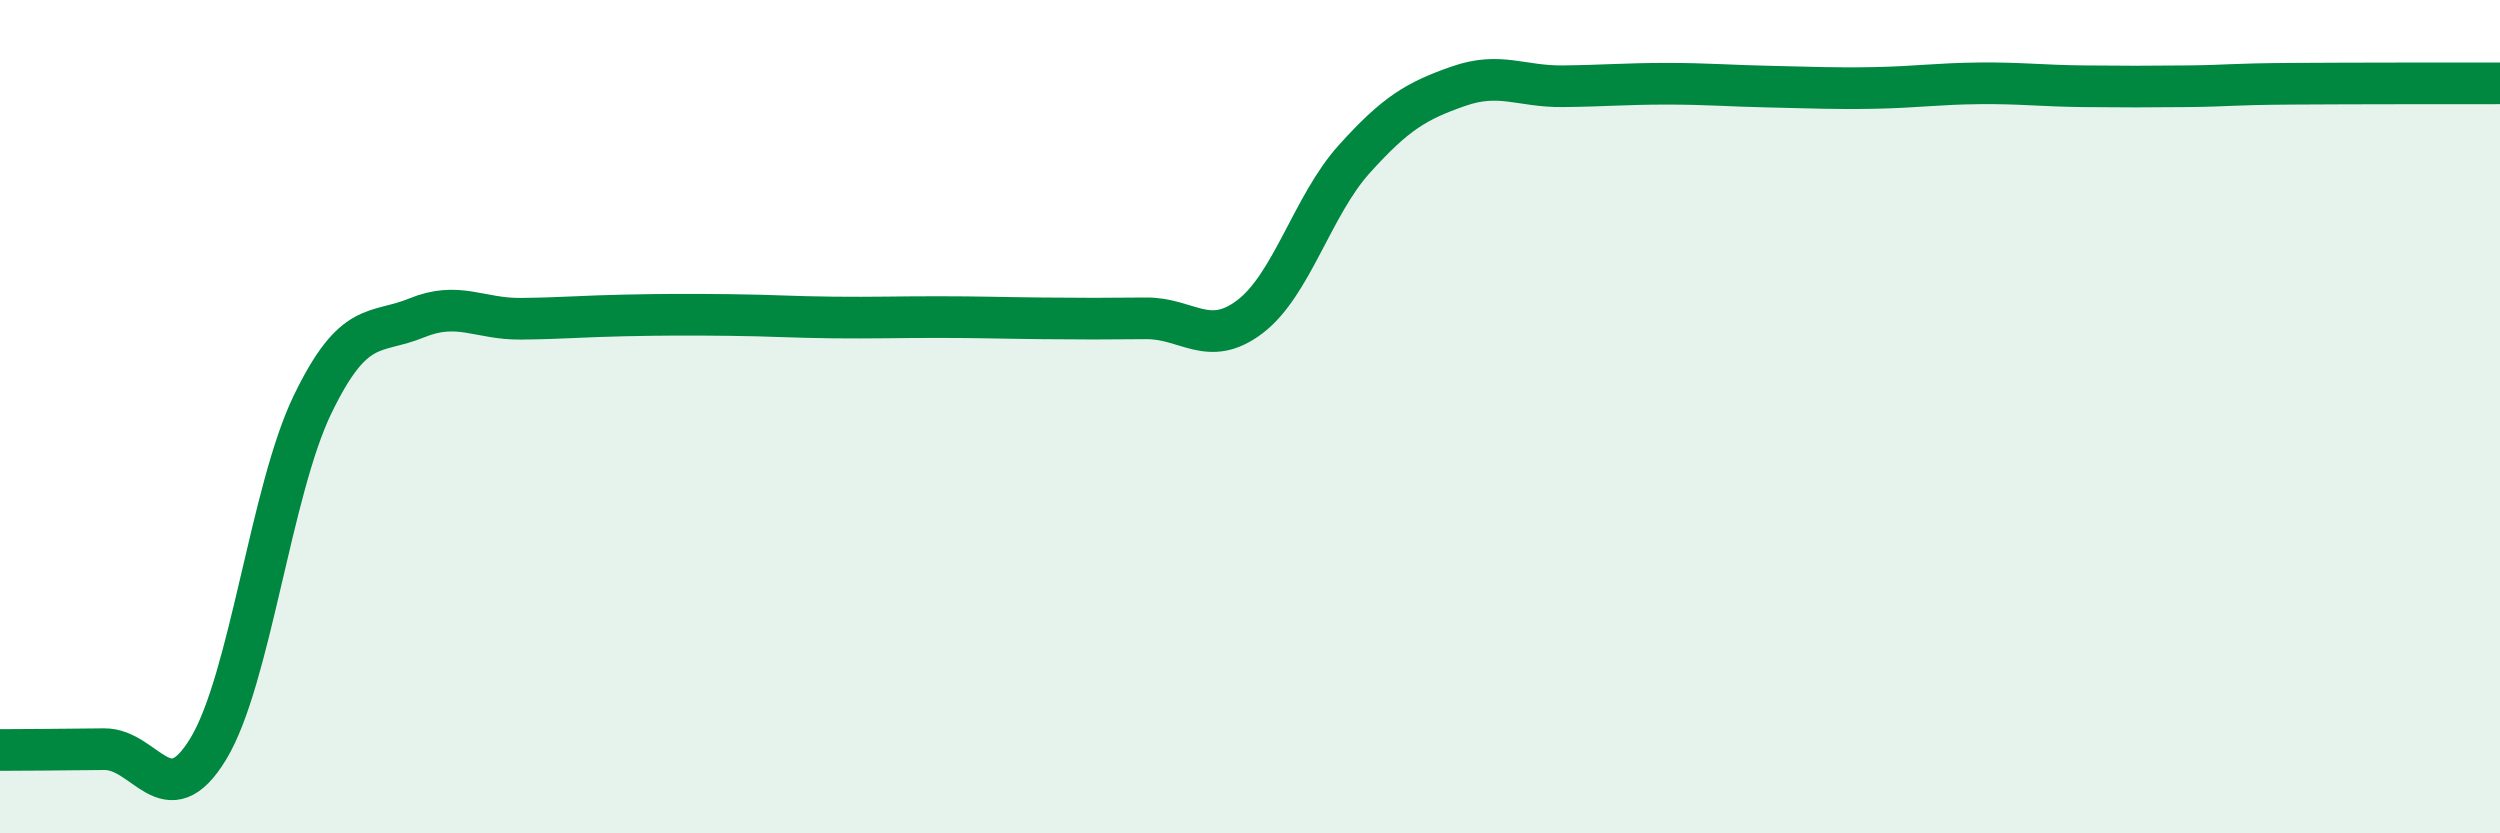 
    <svg width="60" height="20" viewBox="0 0 60 20" xmlns="http://www.w3.org/2000/svg">
      <path
        d="M 0,18 C 0.5,18 1.5,17.99 2.5,17.98 C 3.5,17.97 4,19.62 5,17.97 C 6,16.32 6.5,11.78 7.5,9.71 C 8.5,7.64 9,8.04 10,7.63 C 11,7.22 11.5,7.66 12.5,7.65 C 13.5,7.64 14,7.59 15,7.57 C 16,7.55 16.5,7.55 17.5,7.56 C 18.5,7.57 19,7.61 20,7.62 C 21,7.63 21.5,7.61 22.5,7.61 C 23.5,7.61 24,7.63 25,7.64 C 26,7.65 26.5,7.65 27.5,7.64 C 28.5,7.63 29,8.36 30,7.6 C 31,6.84 31.5,4.93 32.5,3.82 C 33.5,2.71 34,2.42 35,2.07 C 36,1.72 36.5,2.08 37.5,2.07 C 38.5,2.06 39,2.01 40,2.01 C 41,2.01 41.5,2.06 42.5,2.08 C 43.5,2.1 44,2.13 45,2.11 C 46,2.09 46.5,2.01 47.5,2 C 48.5,1.99 49,2.06 50,2.07 C 51,2.08 51.5,2.08 52.5,2.07 C 53.5,2.06 53.5,2.02 55,2.01 C 56.5,2 59,2 60,2L60 20L0 20Z"
        fill="#008740"
        opacity="0.1"
        stroke-linecap="round"
        stroke-linejoin="round"
      />
      <path
        d="M 0,18 C 0.5,18 1.5,17.99 2.5,17.98 C 3.5,17.97 4,19.62 5,17.97 C 6,16.32 6.5,11.78 7.5,9.71 C 8.5,7.64 9,8.04 10,7.63 C 11,7.22 11.5,7.66 12.5,7.65 C 13.5,7.64 14,7.59 15,7.57 C 16,7.55 16.5,7.55 17.5,7.56 C 18.5,7.57 19,7.61 20,7.62 C 21,7.63 21.5,7.61 22.5,7.61 C 23.5,7.61 24,7.63 25,7.64 C 26,7.65 26.5,7.65 27.5,7.64 C 28.5,7.63 29,8.36 30,7.6 C 31,6.84 31.5,4.93 32.5,3.82 C 33.5,2.71 34,2.42 35,2.07 C 36,1.72 36.5,2.08 37.5,2.07 C 38.5,2.06 39,2.01 40,2.01 C 41,2.01 41.5,2.06 42.5,2.08 C 43.5,2.1 44,2.13 45,2.11 C 46,2.09 46.5,2.01 47.5,2 C 48.5,1.99 49,2.06 50,2.07 C 51,2.08 51.5,2.08 52.5,2.07 C 53.5,2.06 53.5,2.02 55,2.01 C 56.5,2 59,2 60,2"
        stroke="#008740"
        stroke-width="1"
        fill="none"
        stroke-linecap="round"
        stroke-linejoin="round"
      />
    </svg>
  